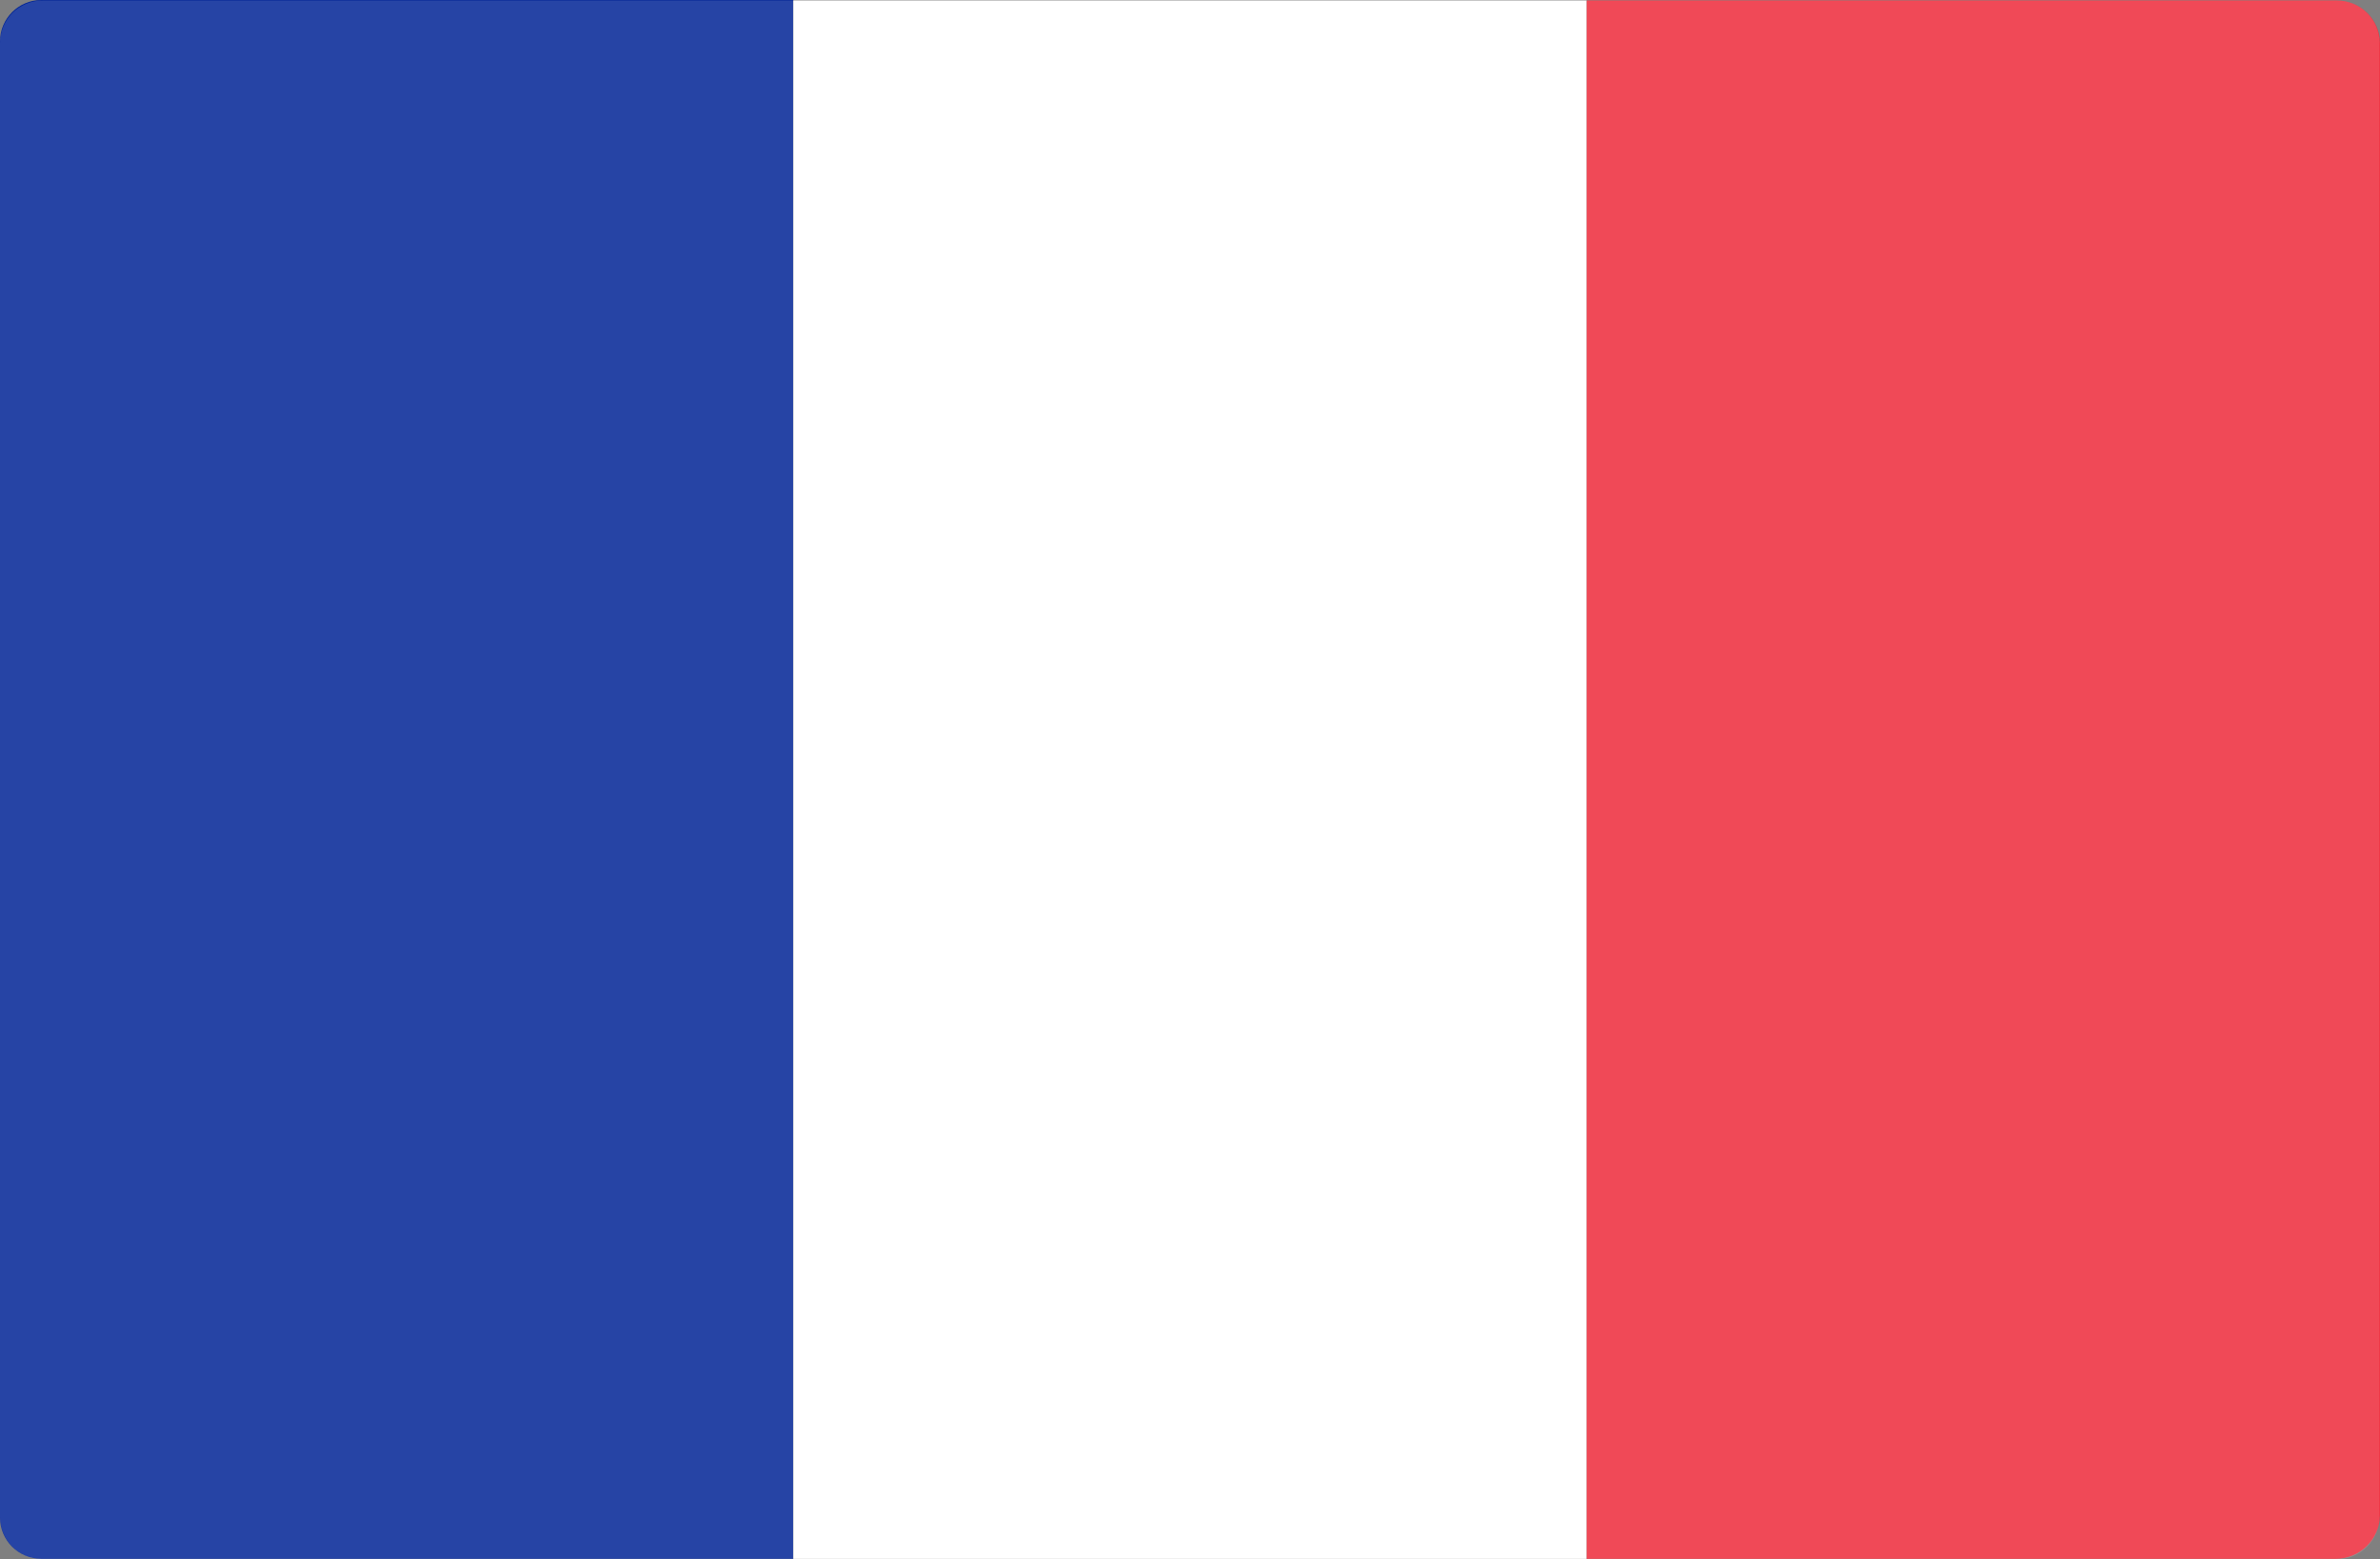 <?xml version="1.0" encoding="utf-8"?>
<!-- Generator: Adobe Illustrator 24.1.0, SVG Export Plug-In . SVG Version: 6.00 Build 0)  -->
<svg version="1.1" id="Layer_1" xmlns="http://www.w3.org/2000/svg" xmlns:xlink="http://www.w3.org/1999/xlink" x="0px" y="0px"
	 viewBox="0 0 512.1 335.6" style="enable-background:new 0 0 512.1 335.6;" xml:space="preserve">
<rect x="0" y="0" width="512.1" height="335.6" fill="#808080" stroke="none"/>
<style type="text/css">
	.st0{fill:#002395;}
	.st1{fill:#FFFFFF;}
	.st2{fill:#ED2939;}
	.st3{opacity:0.15;fill:#FFFFFF;enable-background:new    ;}
</style>
<path class="st0" d="M170.7,335.5H8.9c-4.9,0-8.9-4-8.9-8.9V8.9C0,4,4,0,8.9,0h161.8V335.5z"/>
<rect x="170.7" y="0.1" class="st1" width="170.7" height="335.4"/>
<path class="st2" d="M502.5,335.5H341.4V0.1h161.4c5.1,0,9.3,4.1,9.3,9.3v316.7C512,331.3,507.8,335.5,502.5,335.5z"/>
<path class="st3" d="M512,9.3v317.1c0,5-4.1,9.2-9.2,9.2H9.2c-5.1,0-9.2-4.1-9.2-9.2V9.3c0-5.1,4.1-9.2,9.2-9.2h493.6
	C507.9,0.1,512,4.2,512,9.3z"/>
</svg>
